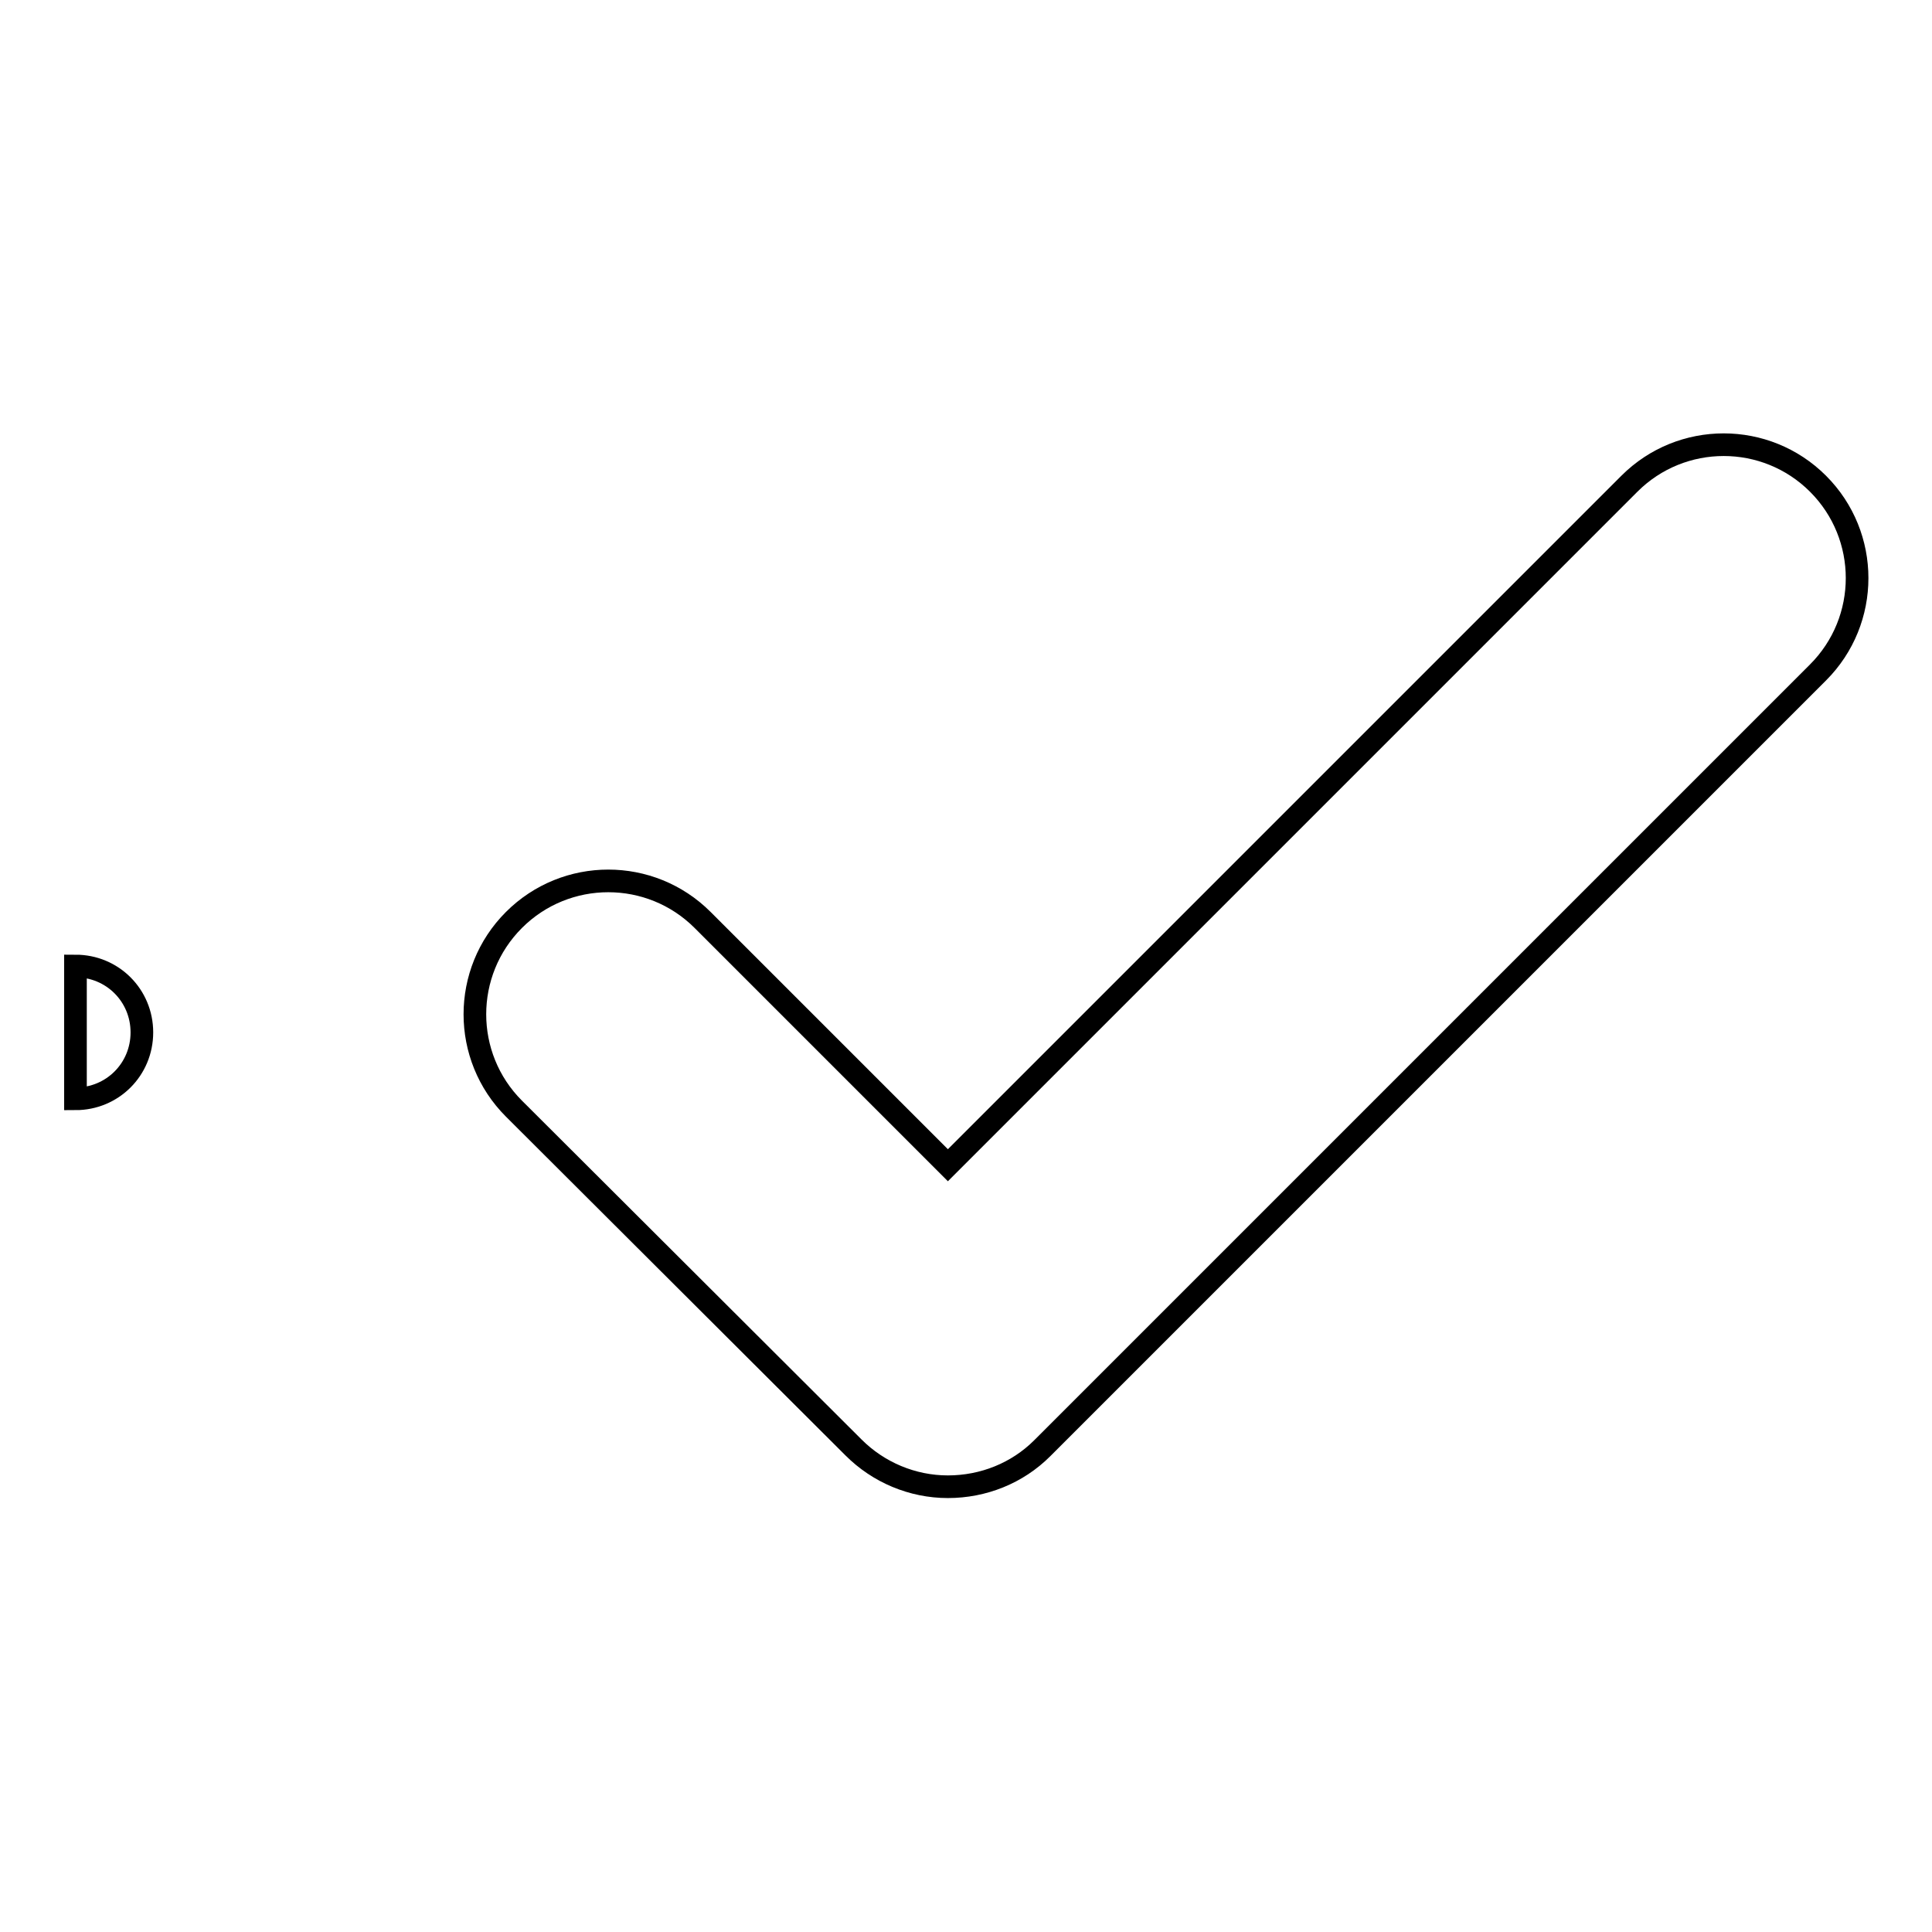 <?xml version="1.0" encoding="utf-8"?>
<!-- Svg Vector Icons : http://www.onlinewebfonts.com/icon -->
<!DOCTYPE svg PUBLIC "-//W3C//DTD SVG 1.1//EN" "http://www.w3.org/Graphics/SVG/1.1/DTD/svg11.dtd">
<svg version="1.1" xmlns="http://www.w3.org/2000/svg" xmlns:xlink="http://www.w3.org/1999/xlink" x="0px" y="0px" viewBox="0 0 256 256" enable-background="new 0 0 256 256" xml:space="preserve">
<g><g><path stroke-width="3" fill-opacity="0" stroke="#000000"  d="M10,128c4.9,0,8.8,3.9,8.8,8.8c0,4.9-3.9,8.8-8.8,8.8V128z"/><path stroke-width="3" fill-opacity="0" stroke="#000000"  d="M125.6,197c-4.7,0-9.2-1.9-12.5-5.2l-45-44.9c-6.9-6.9-6.9-18.1,0-25c6.9-6.9,18.1-6.9,25,0l32.5,32.5l90.3-90.3c6.9-6.9,18.1-6.9,25,0c6.9,6.9,6.9,18.1,0,25L138.1,191.9C134.8,195.2,130.3,197,125.6,197z"/></g></g>
</svg>